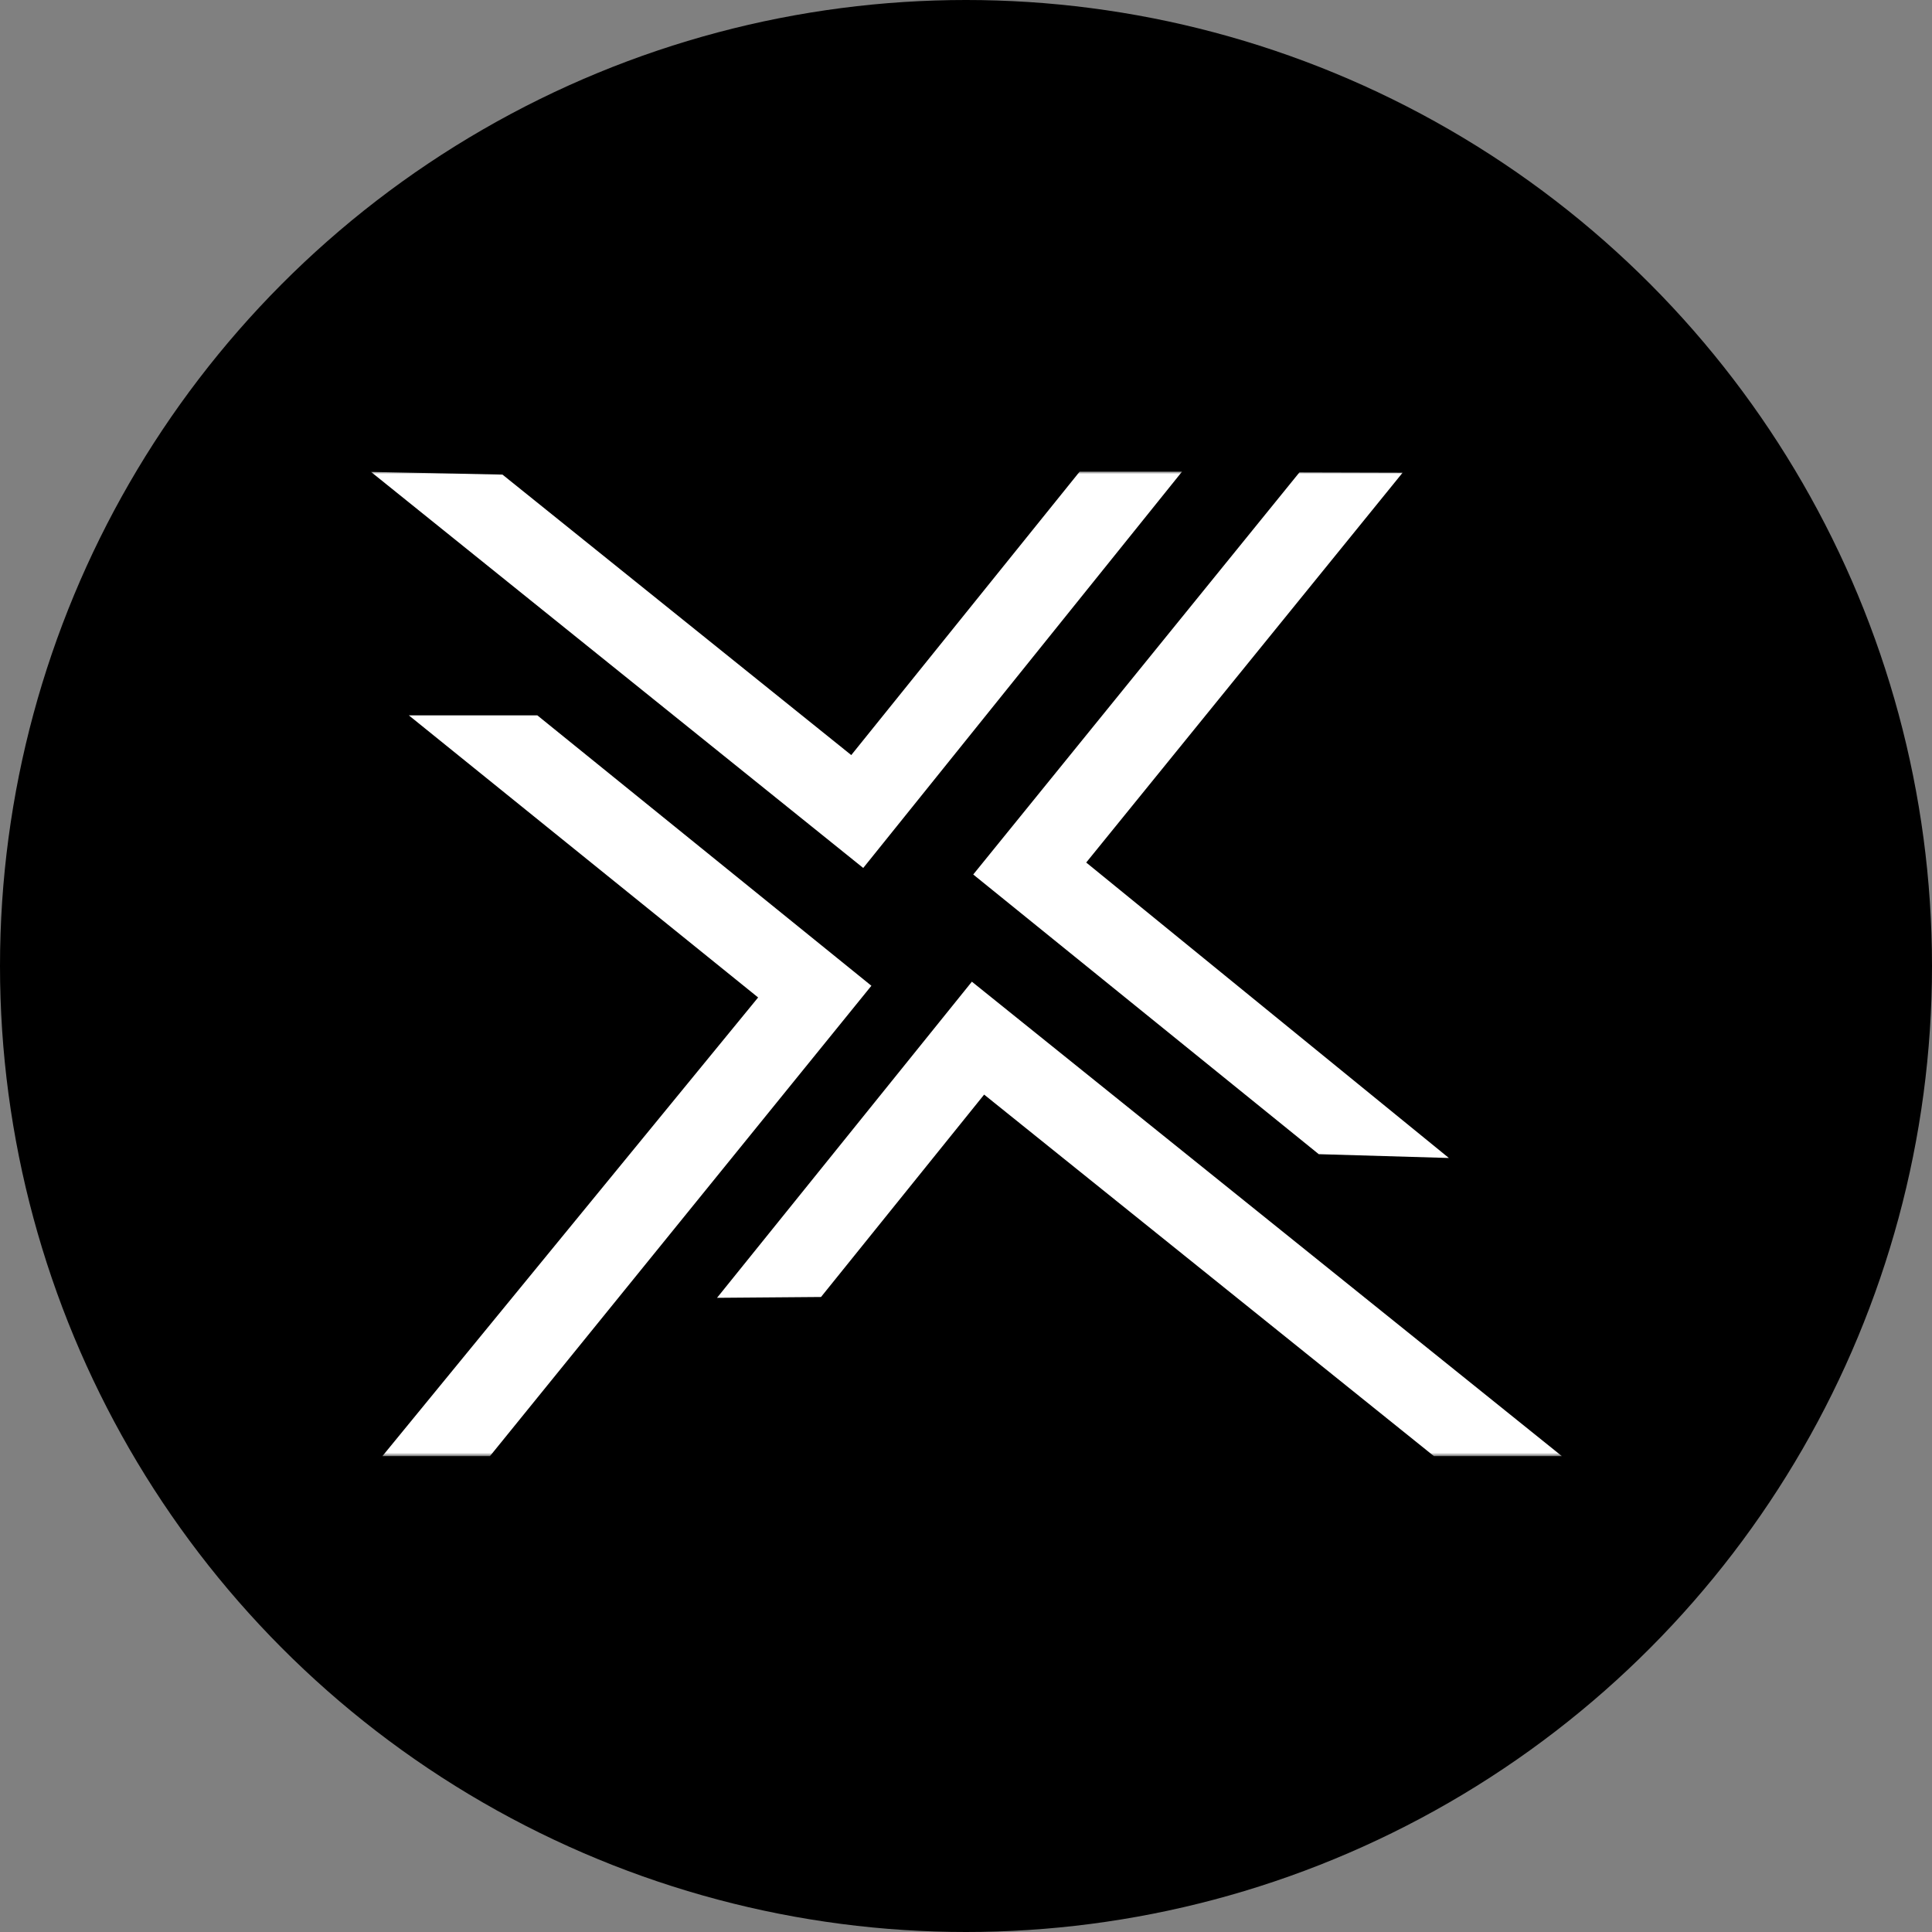 <svg width="381" height="381" viewBox="0 0 381 381" fill="none" xmlns="http://www.w3.org/2000/svg">
<rect x="0" y="0" width="381" height="381" fill="#808080" stroke="none"/>
<circle cx="190.5" cy="190.5" r="190.5" fill="black"/>
<mask id="mask0_45_160" style="mask-type:luminance" maskUnits="userSpaceOnUse" x="73" y="93" width="236" height="195">
<path d="M73 93H309V287.158H73V93Z" fill="white"/>
</mask>
<g mask="url(#mask0_45_160)">
<path d="M276.603 93.216L214.207 170.094L285.727 228.36L260.065 227.608L191.927 172.455L256.251 93.16L276.603 93.216ZM282.778 287.158L194.076 215.859L161.909 255.772L141.402 255.937L191.659 193.593L308.012 287.158H282.778ZM99.09 93.593L167.873 148.905L212.918 93H233.11L170.234 171.167L73.155 93.056L99.09 93.593ZM75.408 287.158L149.506 196.706L80.62 141.069H105.962L171.843 194.397L96.621 287.158H75.408Z" fill="white"/>
</g>
</svg>

